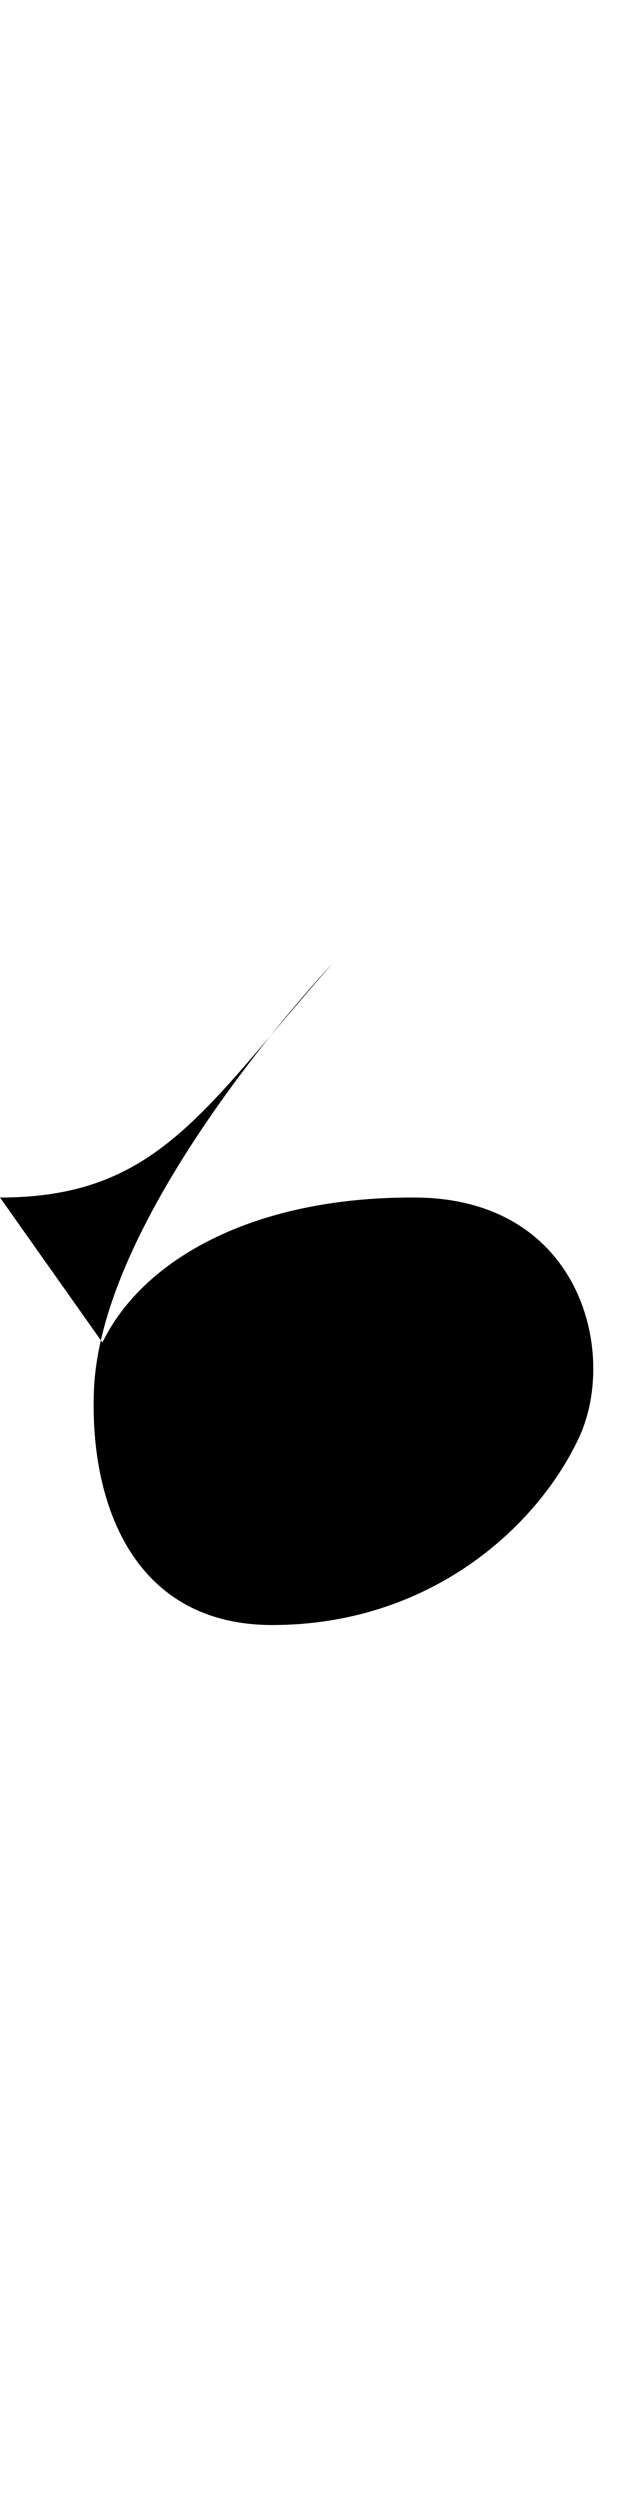 <?xml version="1.0" encoding="UTF-8"?>
<svg xmlns="http://www.w3.org/2000/svg" xmlns:inkscape="http://www.inkscape.org/namespaces/inkscape" xmlns:sodipodi="http://sodipodi.sourceforge.net/DTD/sodipodi-0.dtd" xmlns:svg="http://www.w3.org/2000/svg" version="1.1" viewBox="0 -350 249 1000">
    <sodipodi:namedview pagecolor="#ffffff" bordercolor="#666666" borderopacity="1.0" showgrid="true">
        <inkscape:grid id="grid№1" type="xygrid" dotted="false" enabled="true" visible="true" empspacing="10" />
        <sodipodi:guide id="baseline" position="0.00,350.00" orientation="0.00,1.00" />
    </sodipodi:namedview>
    <g id="glyph">
        <path d="M 41 187C 57 154 101 128.84 165.4 129C 232.6 128.84 247.466 191.404 231.8 225C 215.013 261 172 300 109 300C 53.8 300 35.8 252 37.605 206C 40.6 133 133 35.52 133 35.52C 81.4 94 63 129 0 129" />
    </g>
</svg>
